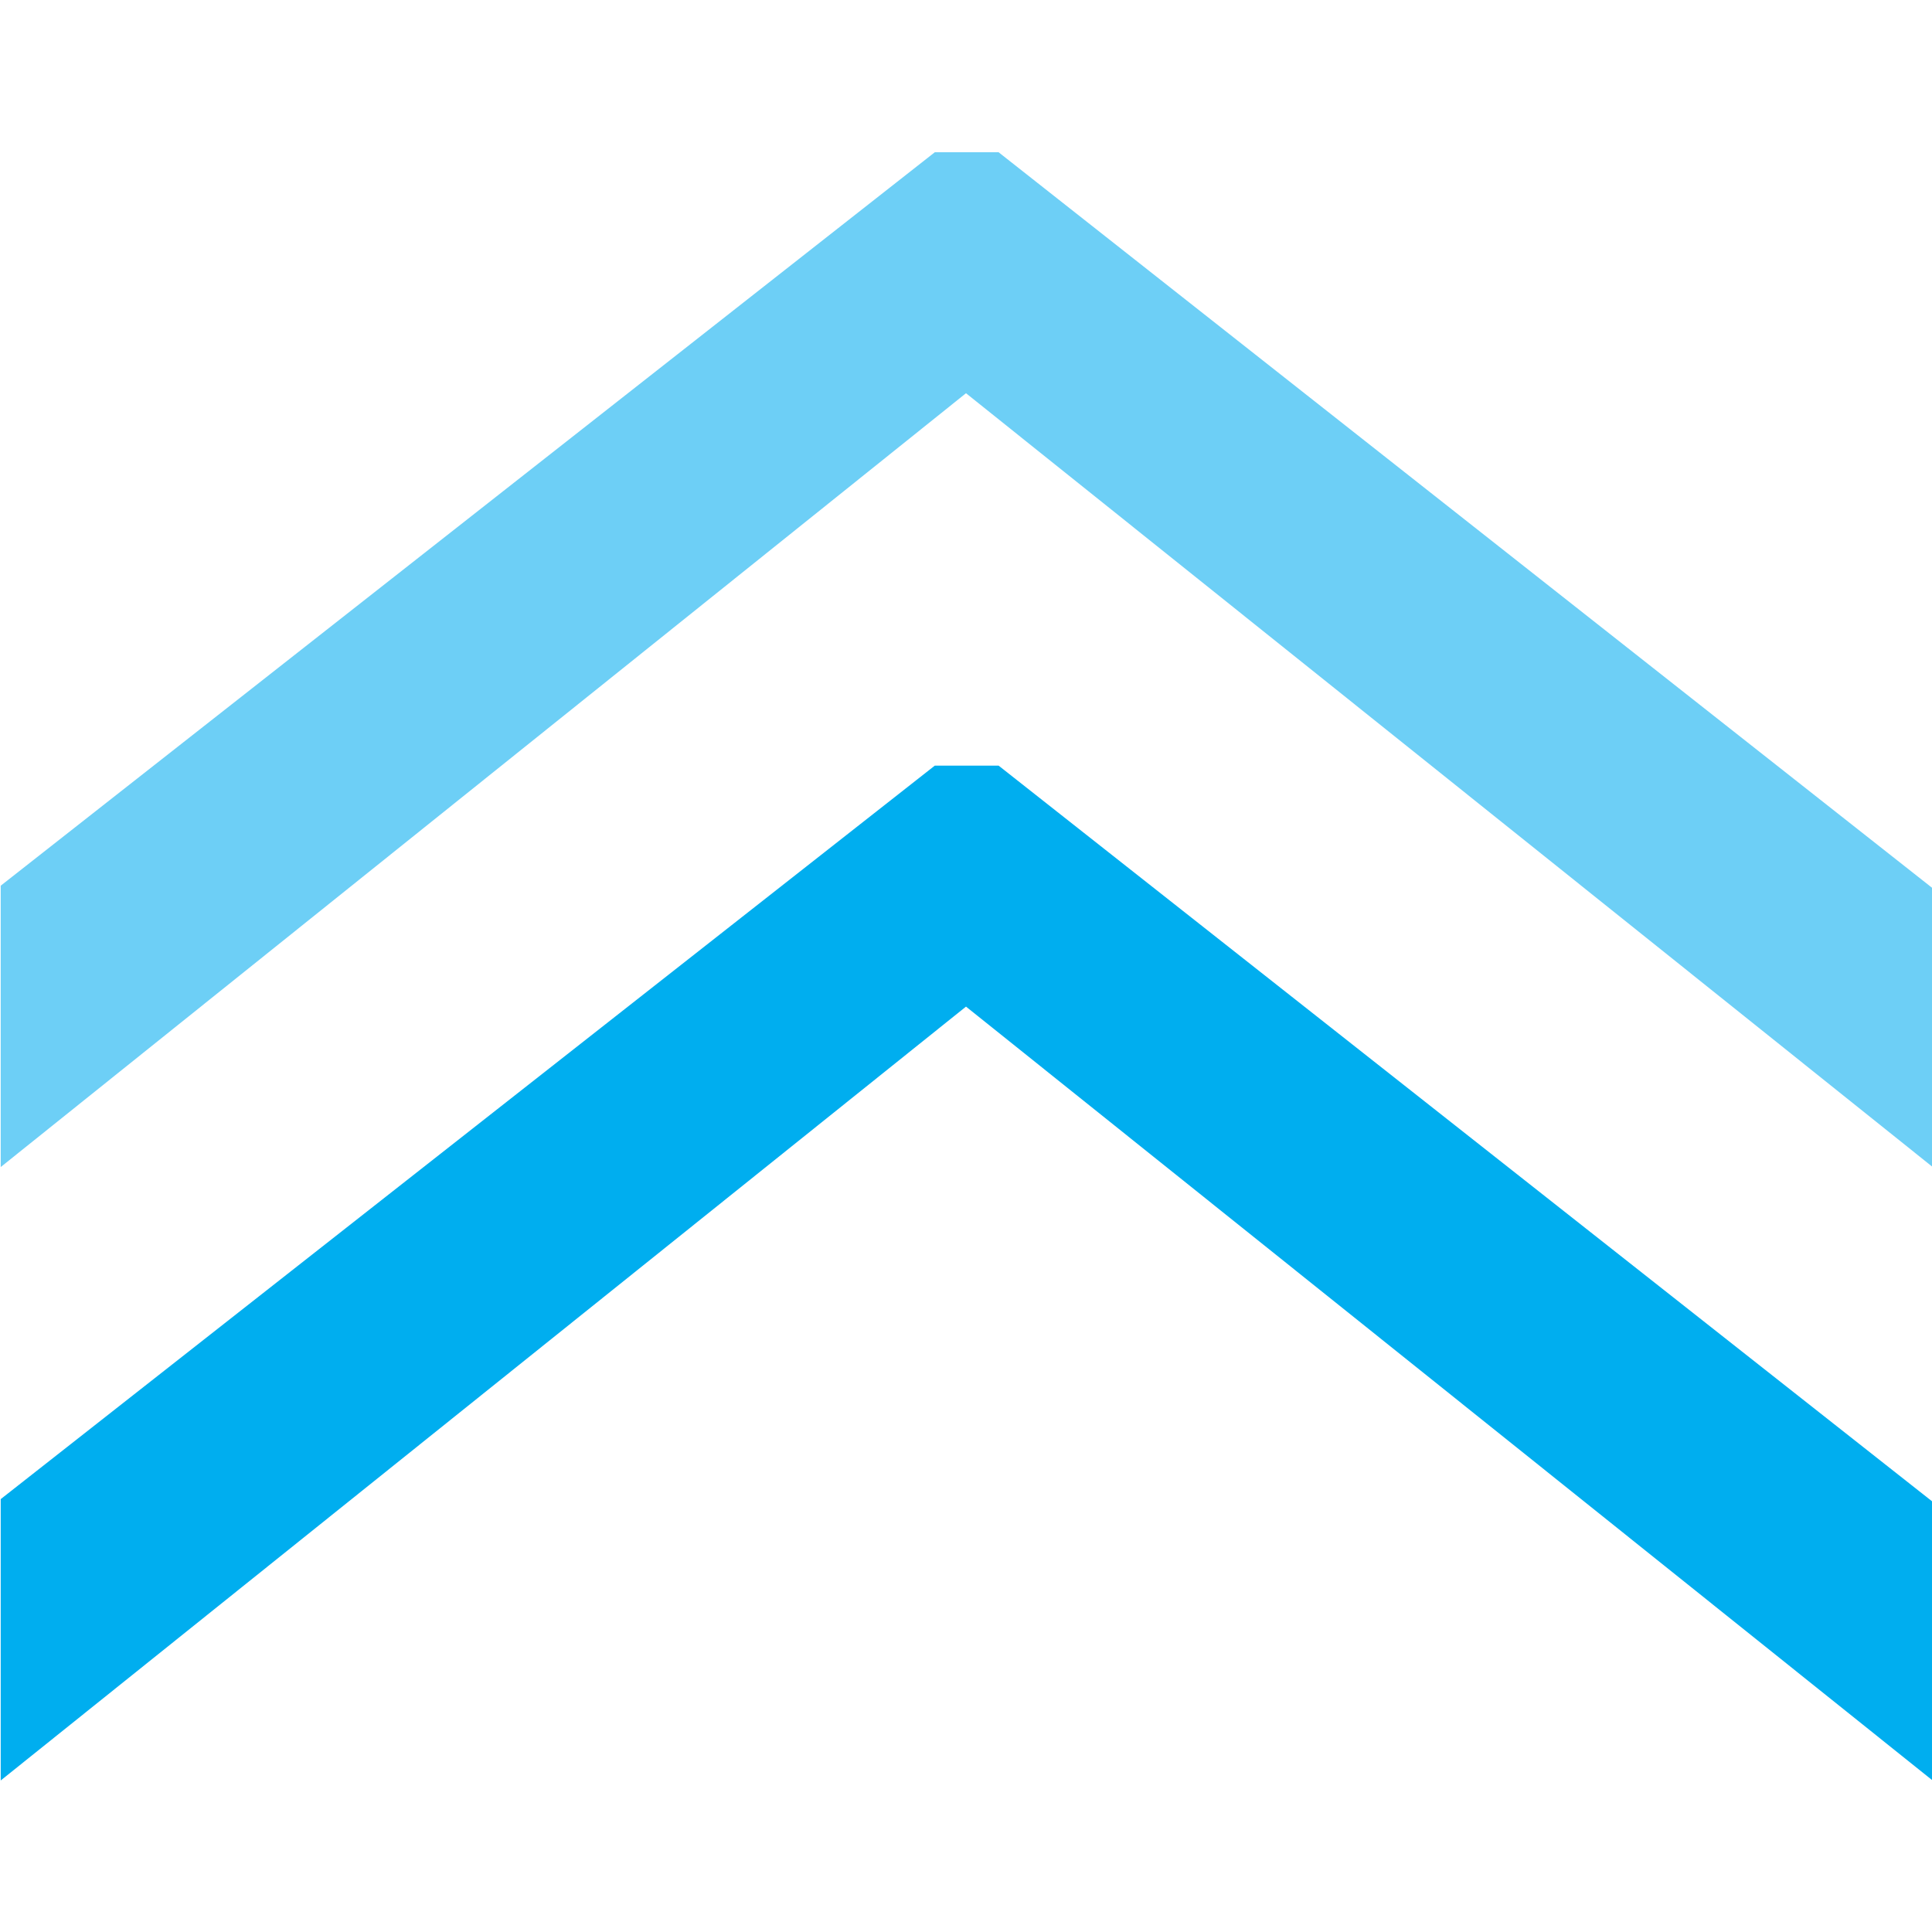 <?xml version="1.0" encoding="UTF-8"?>
<svg xmlns="http://www.w3.org/2000/svg" viewBox="0 0 512 512">
  <path d="M.19,397.28,247.73,202.9h16.91L512.19,398v73.87L256,266.76.19,471.84Z" style="fill:#00aeef"></path>
  <path d="M.19,234.72,247.73,40.35h16.91L512.19,235.41v73.87L256,104.21.19,309.28Z" style="fill:#6dcff6"></path>
</svg>

